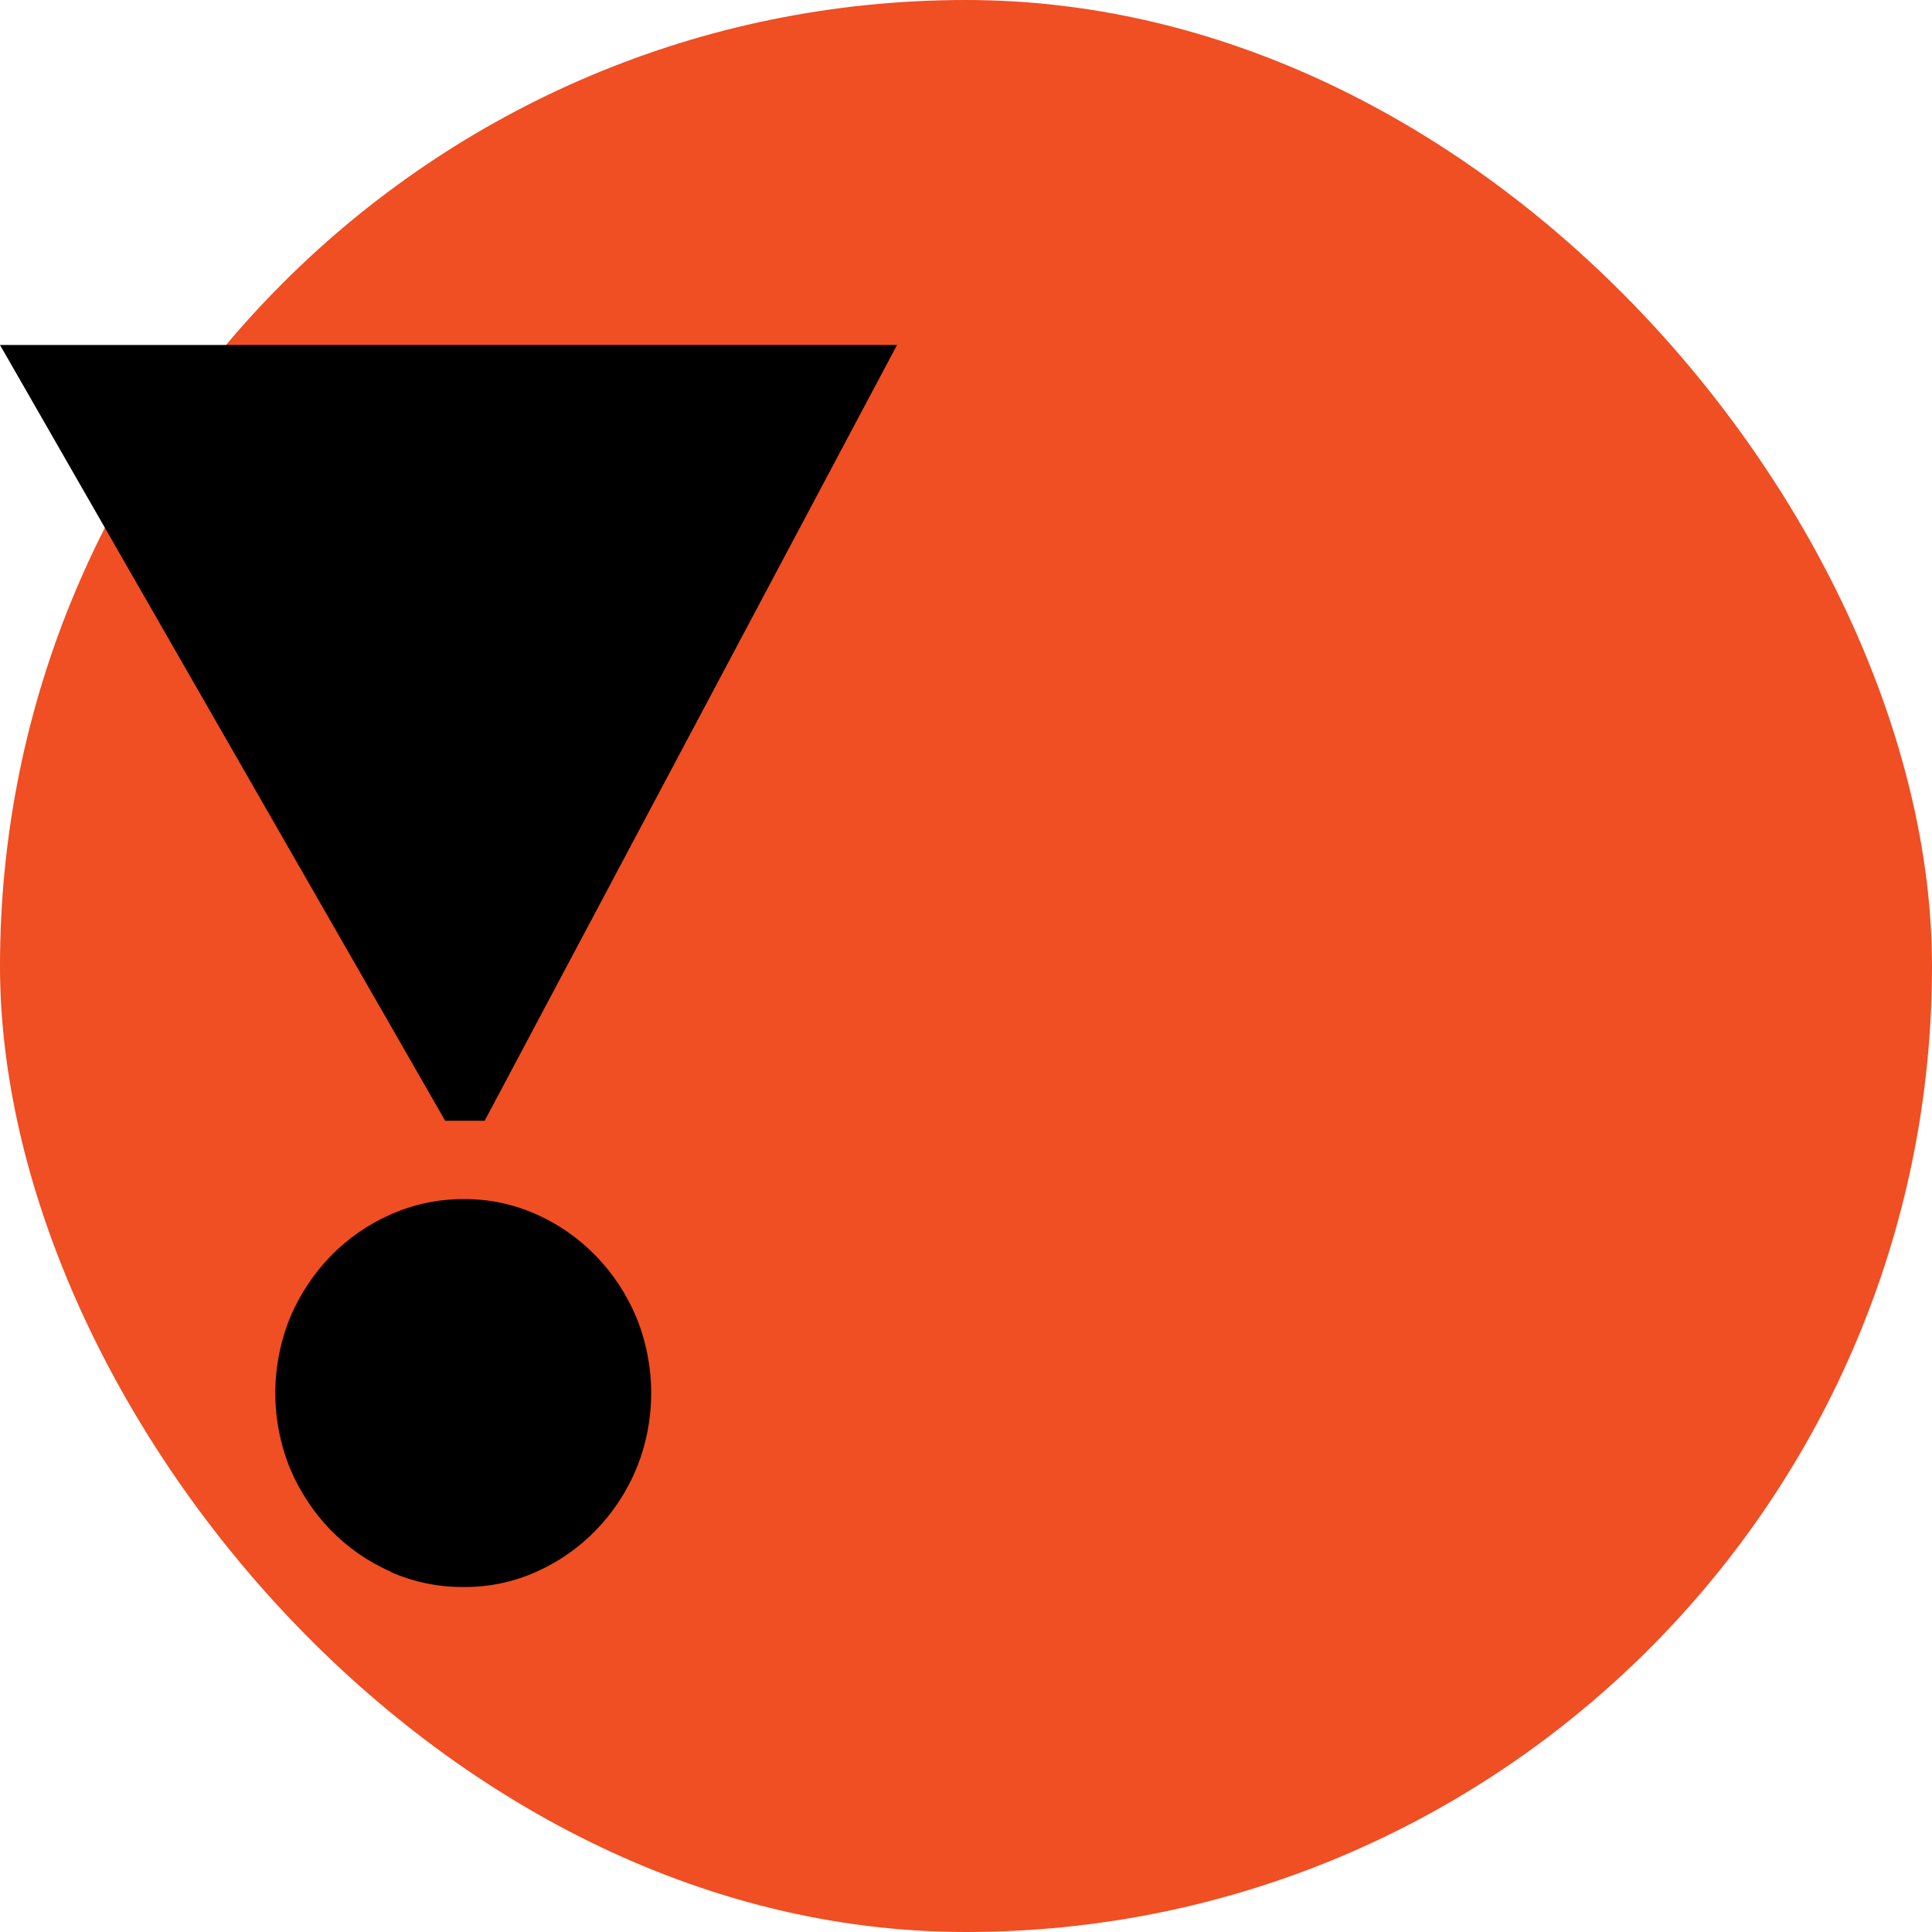 <?xml version="1.0" encoding="UTF-8"?> <svg xmlns="http://www.w3.org/2000/svg" width="56" height="56" viewBox="0 0 56 56" fill="none"><rect width="56" height="56" rx="28" fill="#F04E23"></rect><path d="M0 10H26L14.048 32.486H12.904L0 10ZM11.325 45.556C10.675 45.271 10.083 44.861 9.582 44.347C9.087 43.836 8.69 43.234 8.41 42.572C8.127 41.877 7.98 41.132 7.98 40.378C7.98 39.625 8.127 38.879 8.41 38.185C8.69 37.523 9.087 36.921 9.582 36.41C10.083 35.896 10.675 35.485 11.325 35.201C11.99 34.905 12.706 34.754 13.43 34.757C14.16 34.749 14.884 34.9 15.553 35.201C16.851 35.778 17.886 36.846 18.445 38.185C18.729 38.879 18.875 39.625 18.875 40.378C18.875 41.132 18.729 41.877 18.445 42.572C17.886 43.911 16.851 44.978 15.553 45.556C14.884 45.857 14.16 46.008 13.43 46C12.707 46.005 11.991 45.858 11.325 45.565V45.556Z" fill="black"></path></svg> 